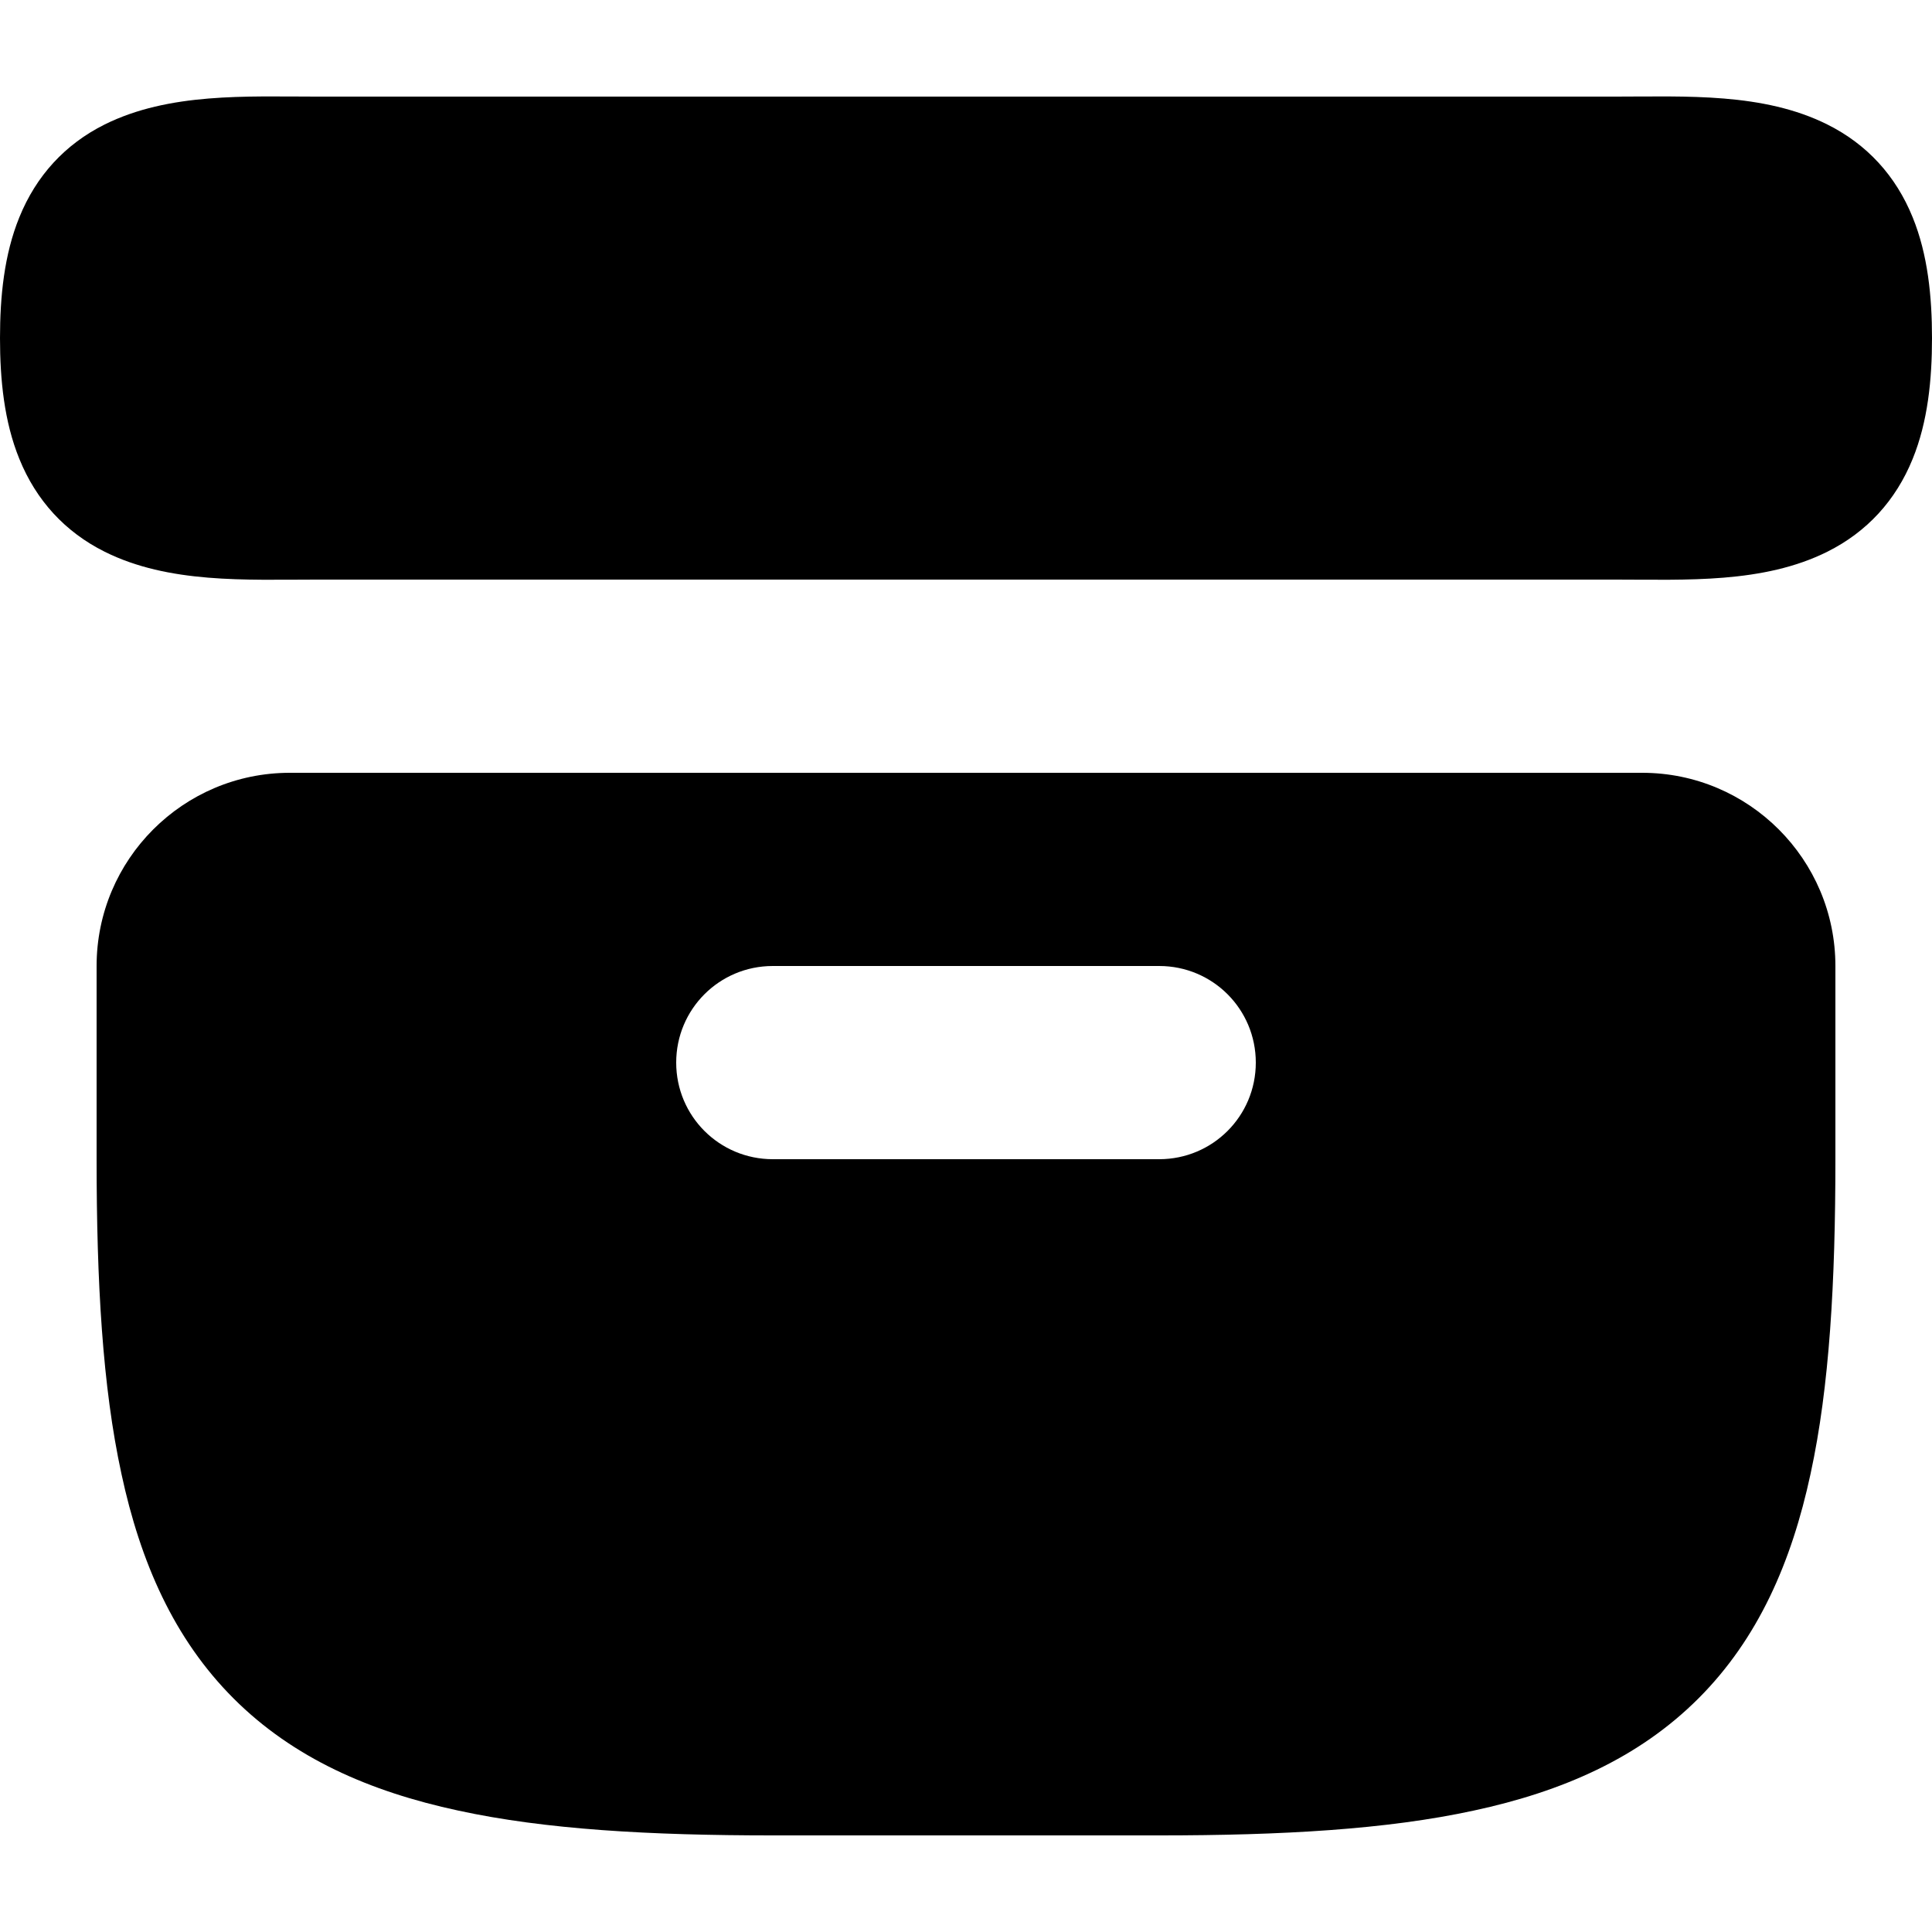 <svg xmlns="http://www.w3.org/2000/svg" viewBox="0 0 560 560"><!--! Font Awesome Pro 7.0.0 by @fontawesome - https://fontawesome.com License - https://fontawesome.com/license (Commercial License) Copyright 2025 Fonticons, Inc. --><path fill="currentColor" d="M0 98c0 12 1.2 24.2 5.6 35 4.9 12.1 13.3 21.2 24.7 26.9 18.6 9.3 41 8.1 61.3 8.1l376.8 0c20.2 0 42.7 1.2 61.3-8.1 11.4-5.7 19.8-14.8 24.7-26.9 4.4-10.8 5.6-23 5.6-35s-1.2-24.2-5.6-35c-4.9-12.1-13.3-21.2-24.7-26.9-18.6-9.3-41-8.1-61.3-8.1L91.6 28C71.4 28 49 26.8 30.3 36.1 18.9 41.8 10.5 50.9 5.6 63 1.2 73.8 0 86 0 98zM35.2 427.2C29.7 401.9 28 371.6 28 336l0-56c0-30.9 25.1-56 56-56l392 0c30.9 0 56 25.1 56 56l0 56c0 35.6-1.7 65.9-7.2 91.2-5.5 25.6-15.2 47.8-32.5 65.1s-39.5 27-65.1 32.5c-25.3 5.5-55.7 7.2-91.2 7.2l-112 0c-35.6 0-65.9-1.7-91.2-7.2-25.6-5.5-47.8-15.2-65.1-32.5s-27-39.5-32.5-65.1zM224 280c-15.5 0-28 12.5-28 28s12.5 28 28 28l112 0c15.5 0 28-12.5 28-28s-12.5-28-28-28l-112 0z"/></svg>